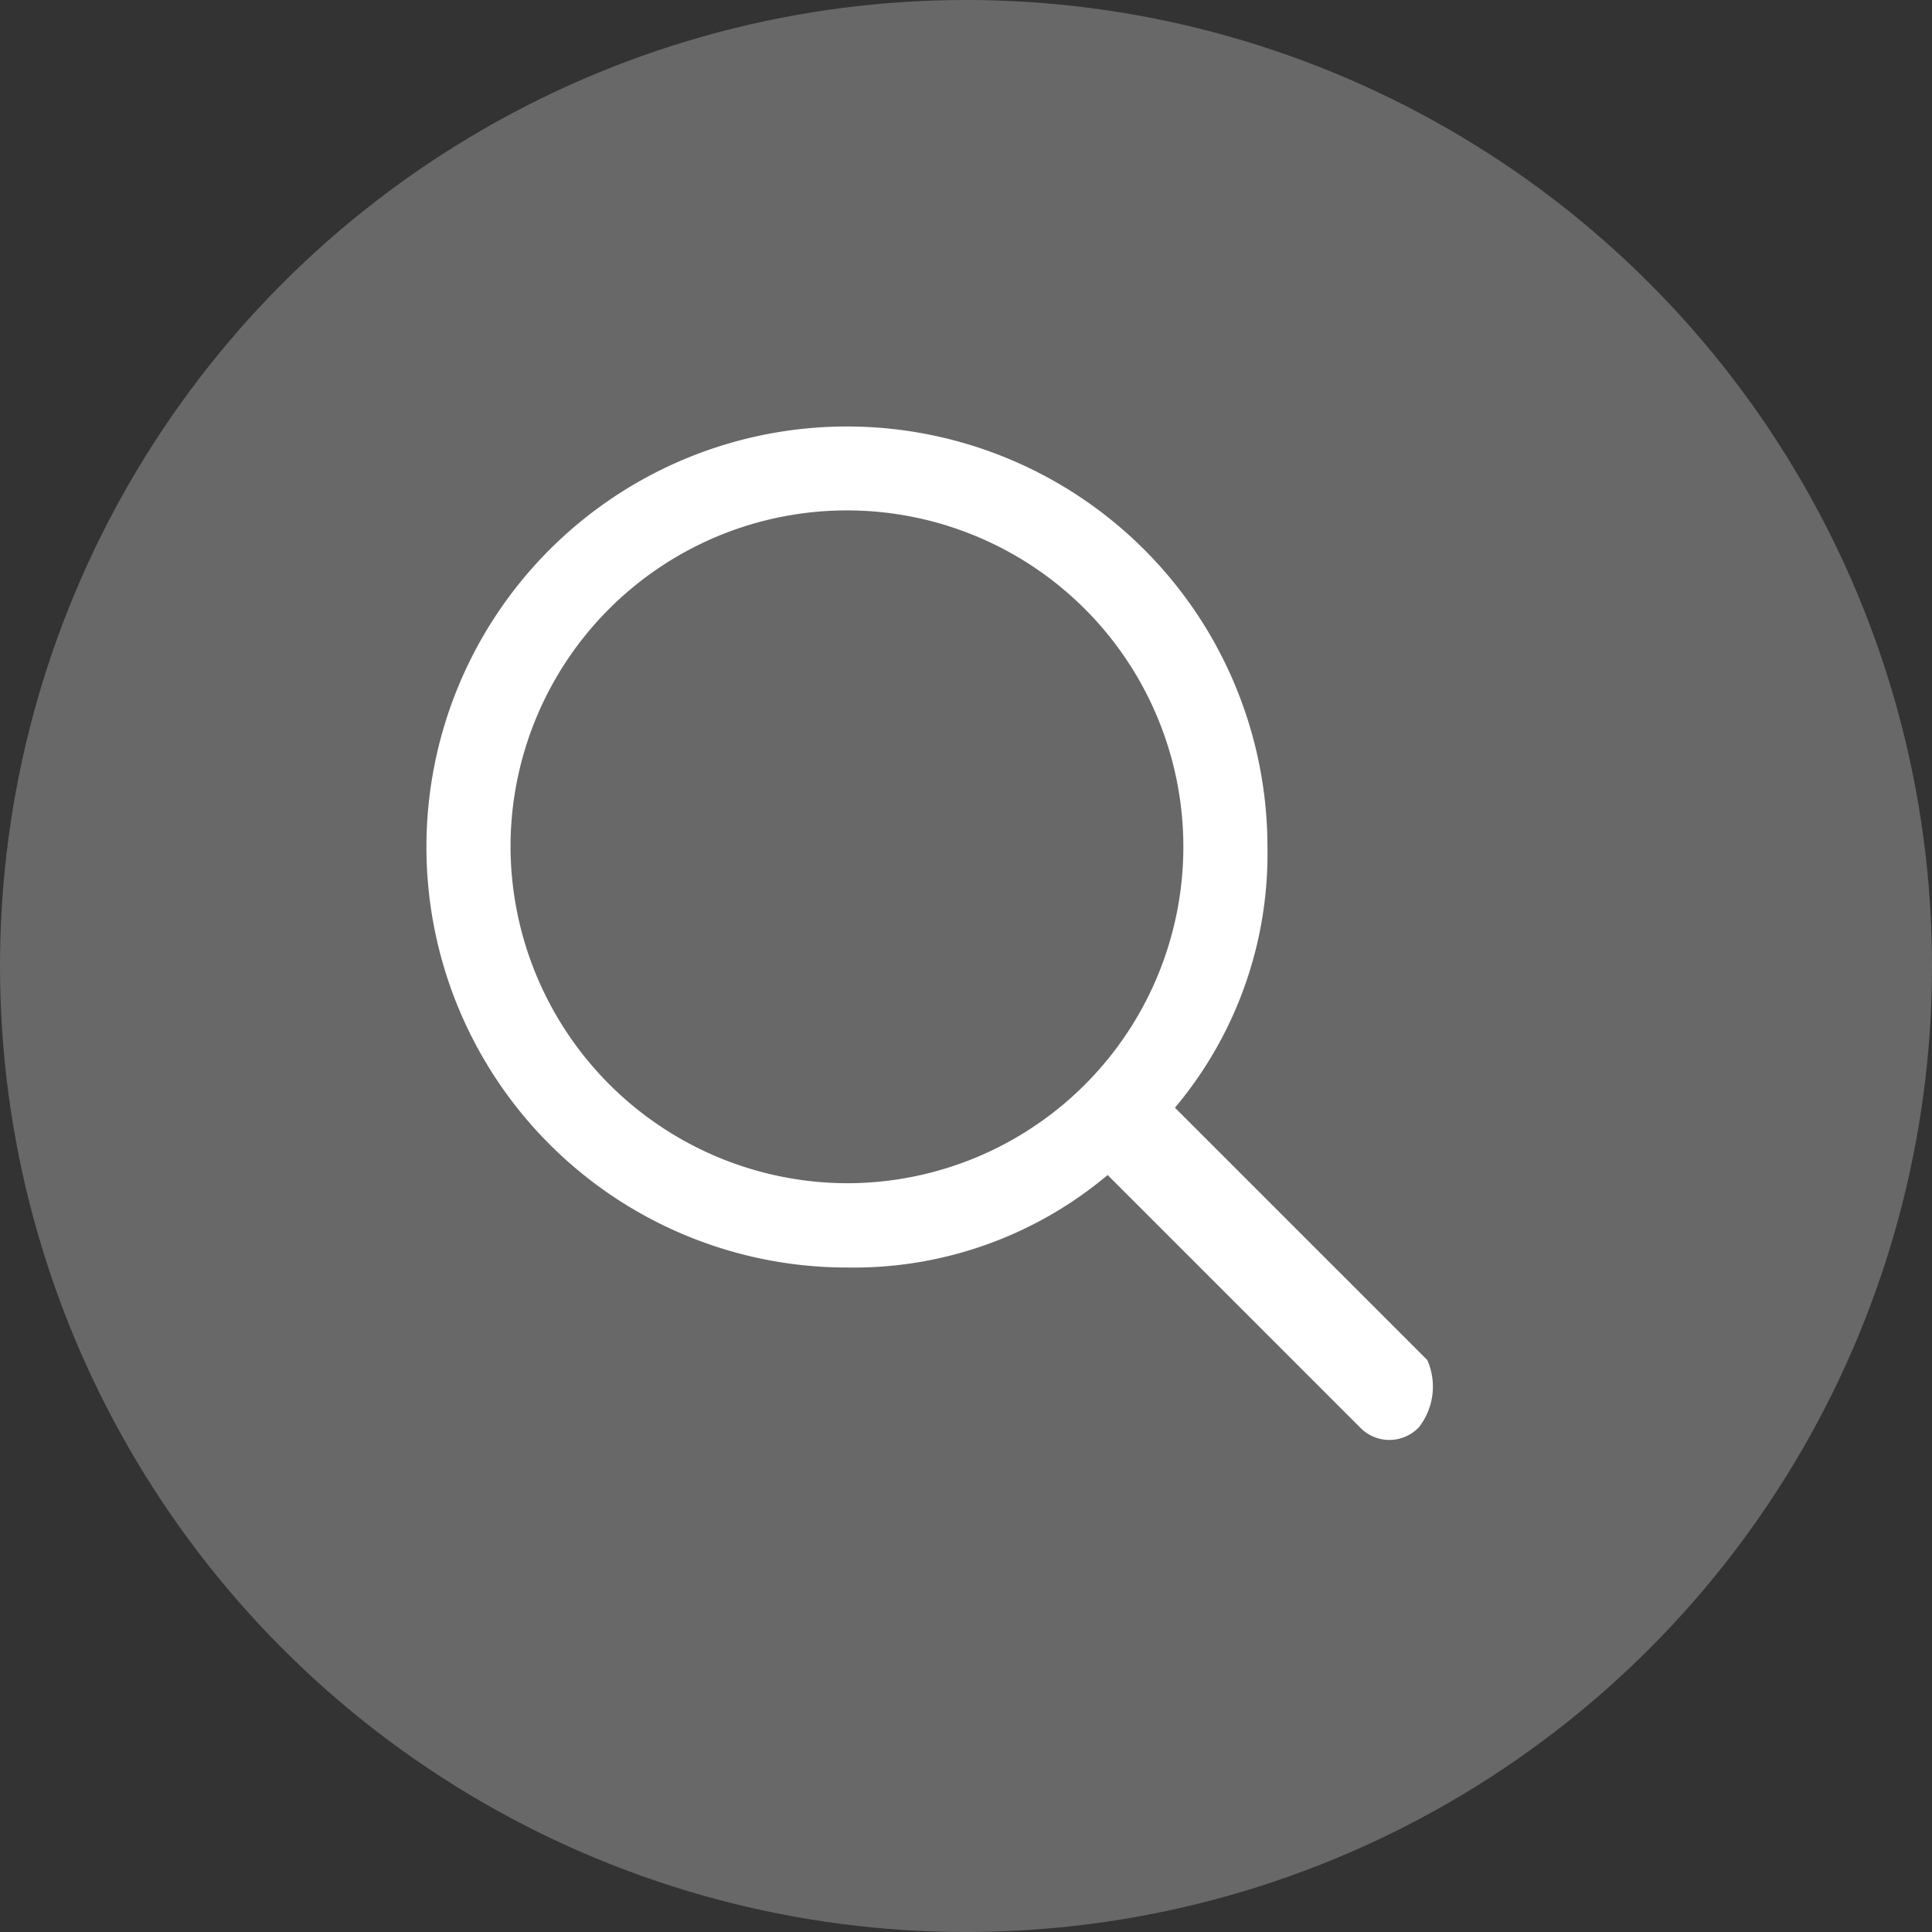 <svg id="组件_1_1" data-name="组件 1 – 1" xmlns="http://www.w3.org/2000/svg" width="32" height="32" viewBox="0 0 32 32">
  <rect x="0" y="0" width="32" height="32" fill="#333333" stroke="none"/>
  <circle id="椭圆_347" data-name="椭圆 347" cx="16" cy="16" r="16" fill="#fff" opacity="0.26"/>
  <path id="放大镜" d="M144.577,143.463l-4.179-4.179a6.533,6.533,0,0,0,1.532-4.318,6.965,6.965,0,1,0-6.965,6.965,6.533,6.533,0,0,0,4.318-1.532l4.179,4.179a.673.673,0,0,0,.975,0A1.09,1.09,0,0,0,144.577,143.463Zm-15.184-8.5a5.572,5.572,0,1,1,5.572,5.572A5.589,5.589,0,0,1,129.393,134.965Z" transform="translate(-120.937 -120.937)" fill="#fff"/>
</svg>
